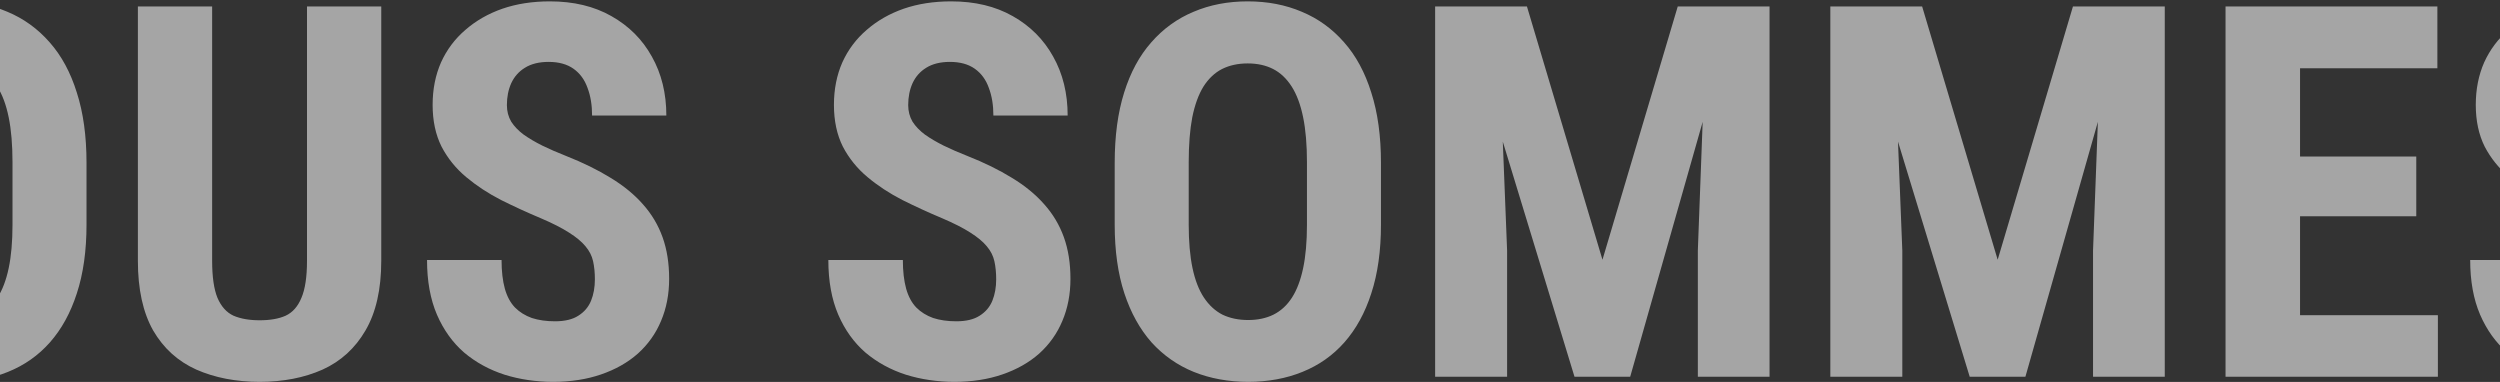 <svg width="1440" height="220" viewBox="0 0 1440 220" fill="none" xmlns="http://www.w3.org/2000/svg">
<rect x="0" y="0" width="1440" height="220" fill="#333333" stroke="none"/>
<path opacity="0.6" d="M-134.594 3.719V217H-176.049L-242.992 83.553V217H-283.715V3.719H-242.846L-175.316 138.631V3.719H-134.594ZM49.83 93.807V129.402C49.83 144.441 47.975 157.625 44.264 168.953C40.65 180.184 35.475 189.607 28.736 197.225C22.096 204.744 14.039 210.408 4.566 214.217C-4.809 218.025 -15.209 219.93 -26.635 219.93C-38.06 219.93 -48.51 218.025 -57.982 214.217C-67.357 210.408 -75.463 204.744 -82.299 197.225C-89.037 189.607 -94.262 180.184 -97.973 168.953C-101.684 157.625 -103.539 144.441 -103.539 129.402V93.807C-103.539 78.377 -101.732 64.9 -98.119 53.377C-94.506 41.756 -89.281 32.088 -82.445 24.373C-75.609 16.561 -67.504 10.701 -58.129 6.795C-48.754 2.791 -38.353 0.789 -26.928 0.789C-15.502 0.789 -5.102 2.791 4.273 6.795C13.648 10.701 21.754 16.561 28.59 24.373C35.426 32.088 40.65 41.756 44.264 53.377C47.975 64.9 49.83 78.377 49.83 93.807ZM7.203 129.402V93.514C7.203 83.357 6.471 74.715 5.006 67.586C3.541 60.359 1.344 54.451 -1.586 49.861C-4.516 45.272 -8.08 41.902 -12.279 39.754C-16.479 37.605 -21.361 36.531 -26.928 36.531C-32.494 36.531 -37.426 37.605 -41.723 39.754C-45.922 41.902 -49.486 45.272 -52.416 49.861C-55.248 54.451 -57.397 60.359 -58.861 67.586C-60.228 74.715 -60.912 83.357 -60.912 93.514V129.402C-60.912 139.168 -60.18 147.518 -58.715 154.451C-57.25 161.385 -55.053 167.049 -52.123 171.443C-49.193 175.838 -45.629 179.109 -41.43 181.258C-37.133 183.309 -32.201 184.334 -26.635 184.334C-21.166 184.334 -16.332 183.309 -12.133 181.258C-7.836 179.109 -4.271 175.838 -1.439 171.443C1.393 167.049 3.541 161.385 5.006 154.451C6.471 147.518 7.203 139.168 7.203 129.402ZM176.832 3.719H219.605V150.203C219.605 166.609 216.578 179.988 210.523 190.34C204.566 200.594 196.314 208.113 185.768 212.898C175.221 217.586 163.16 219.93 149.586 219.93C135.914 219.93 123.756 217.586 113.111 212.898C102.467 208.113 94.166 200.594 88.209 190.34C82.35 179.988 79.42 166.609 79.42 150.203V3.719H122.193V150.203C122.193 159.48 123.219 166.609 125.27 171.59C127.418 176.57 130.494 179.988 134.498 181.844C138.6 183.602 143.629 184.48 149.586 184.48C155.641 184.48 160.621 183.602 164.527 181.844C168.531 179.988 171.559 176.57 173.609 171.59C175.758 166.609 176.832 159.48 176.832 150.203V3.719ZM342.652 160.896C342.652 157.088 342.311 153.621 341.627 150.496C340.943 147.371 339.479 144.49 337.232 141.854C335.084 139.217 331.91 136.58 327.711 133.943C323.609 131.307 318.238 128.572 311.598 125.74C303.688 122.42 296.021 118.904 288.6 115.193C281.178 111.385 274.488 106.99 268.531 102.01C262.574 97.029 257.838 91.17 254.322 84.432C250.904 77.596 249.195 69.588 249.195 60.408C249.195 51.424 250.807 43.27 254.029 35.945C257.35 28.621 262.037 22.371 268.092 17.195C274.146 11.922 281.227 7.869 289.332 5.037C297.535 2.205 306.666 0.789 316.725 0.789C330.396 0.789 342.213 3.621 352.174 9.285C362.232 14.949 369.996 22.713 375.465 32.576C381.031 42.44 383.814 53.768 383.814 66.561H341.041C341.041 60.506 340.162 55.184 338.404 50.594C336.744 45.906 334.059 42.244 330.348 39.607C326.637 36.971 321.852 35.652 315.992 35.652C310.523 35.652 305.982 36.775 302.369 39.022C298.854 41.17 296.217 44.148 294.459 47.957C292.799 51.668 291.969 55.867 291.969 60.555C291.969 64.07 292.799 67.244 294.459 70.076C296.217 72.811 298.609 75.301 301.637 77.547C304.664 79.695 308.229 81.795 312.33 83.846C316.529 85.897 321.119 87.898 326.1 89.852C335.768 93.66 344.312 97.859 351.734 102.449C359.156 106.941 365.357 112.02 370.338 117.684C375.318 123.25 379.078 129.549 381.617 136.58C384.156 143.611 385.426 151.619 385.426 160.604C385.426 169.49 383.863 177.596 380.738 184.92C377.711 192.146 373.268 198.396 367.408 203.67C361.549 208.846 354.469 212.85 346.168 215.682C337.965 218.514 328.785 219.93 318.629 219.93C308.766 219.93 299.439 218.562 290.65 215.828C281.861 212.996 274.098 208.748 267.359 203.084C260.719 197.322 255.494 190.047 251.686 181.258C247.877 172.371 245.973 161.873 245.973 149.764H288.893C288.893 156.209 289.527 161.727 290.797 166.316C292.066 170.809 294.02 174.422 296.656 177.156C299.293 179.793 302.516 181.795 306.324 183.162C310.23 184.432 314.674 185.066 319.654 185.066C325.318 185.066 329.811 183.992 333.131 181.844C336.549 179.695 338.99 176.814 340.455 173.201C341.92 169.588 342.652 165.486 342.652 160.896ZM573.805 160.896C573.805 157.088 573.463 153.621 572.779 150.496C572.096 147.371 570.631 144.49 568.385 141.854C566.236 139.217 563.062 136.58 558.863 133.943C554.762 131.307 549.391 128.572 542.75 125.74C534.84 122.42 527.174 118.904 519.752 115.193C512.33 111.385 505.641 106.99 499.684 102.01C493.727 97.029 488.99 91.17 485.475 84.432C482.057 77.596 480.348 69.588 480.348 60.408C480.348 51.424 481.959 43.27 485.182 35.945C488.502 28.621 493.189 22.371 499.244 17.195C505.299 11.922 512.379 7.869 520.484 5.037C528.688 2.205 537.818 0.789 547.877 0.789C561.549 0.789 573.365 3.621 583.326 9.285C593.385 14.949 601.148 22.713 606.617 32.576C612.184 42.44 614.967 53.768 614.967 66.561H572.193C572.193 60.506 571.314 55.184 569.557 50.594C567.896 45.906 565.211 42.244 561.5 39.607C557.789 36.971 553.004 35.652 547.145 35.652C541.676 35.652 537.135 36.775 533.521 39.022C530.006 41.17 527.369 44.148 525.611 47.957C523.951 51.668 523.121 55.867 523.121 60.555C523.121 64.07 523.951 67.244 525.611 70.076C527.369 72.811 529.762 75.301 532.789 77.547C535.816 79.695 539.381 81.795 543.482 83.846C547.682 85.897 552.271 87.898 557.252 89.852C566.92 93.66 575.465 97.859 582.887 102.449C590.309 106.941 596.51 112.02 601.49 117.684C606.471 123.25 610.23 129.549 612.77 136.58C615.309 143.611 616.578 151.619 616.578 160.604C616.578 169.49 615.016 177.596 611.891 184.92C608.863 192.146 604.42 198.396 598.561 203.67C592.701 208.846 585.621 212.85 577.32 215.682C569.117 218.514 559.938 219.93 549.781 219.93C539.918 219.93 530.592 218.562 521.803 215.828C513.014 212.996 505.25 208.748 498.512 203.084C491.871 197.322 486.646 190.047 482.838 181.258C479.029 172.371 477.125 161.873 477.125 149.764H520.045C520.045 156.209 520.68 161.727 521.949 166.316C523.219 170.809 525.172 174.422 527.809 177.156C530.445 179.793 533.668 181.795 537.477 183.162C541.383 184.432 545.826 185.066 550.807 185.066C556.471 185.066 560.963 183.992 564.283 181.844C567.701 179.695 570.143 176.814 571.607 173.201C573.072 169.588 573.805 165.486 573.805 160.896ZM795.436 93.807V129.402C795.436 144.441 793.58 157.625 789.869 168.953C786.256 180.184 781.08 189.607 774.342 197.225C767.701 204.744 759.645 210.408 750.172 214.217C740.797 218.025 730.396 219.93 718.971 219.93C707.545 219.93 697.096 218.025 687.623 214.217C678.248 210.408 670.143 204.744 663.307 197.225C656.568 189.607 651.344 180.184 647.633 168.953C643.922 157.625 642.066 144.441 642.066 129.402V93.807C642.066 78.377 643.873 64.9 647.486 53.377C651.1 41.756 656.324 32.088 663.16 24.373C669.996 16.561 678.102 10.701 687.477 6.795C696.852 2.791 707.252 0.789 718.678 0.789C730.104 0.789 740.504 2.791 749.879 6.795C759.254 10.701 767.359 16.561 774.195 24.373C781.031 32.088 786.256 41.756 789.869 53.377C793.58 64.9 795.436 78.377 795.436 93.807ZM752.809 129.402V93.514C752.809 83.357 752.076 74.715 750.611 67.586C749.146 60.359 746.949 54.451 744.02 49.861C741.09 45.272 737.525 41.902 733.326 39.754C729.127 37.605 724.244 36.531 718.678 36.531C713.111 36.531 708.18 37.605 703.883 39.754C699.684 41.902 696.119 45.272 693.189 49.861C690.357 54.451 688.209 60.359 686.744 67.586C685.377 74.715 684.693 83.357 684.693 93.514V129.402C684.693 139.168 685.426 147.518 686.891 154.451C688.355 161.385 690.553 167.049 693.482 171.443C696.412 175.838 699.977 179.109 704.176 181.258C708.473 183.309 713.404 184.334 718.971 184.334C724.439 184.334 729.273 183.309 733.473 181.258C737.77 179.109 741.334 175.838 744.166 171.443C746.998 167.049 749.146 161.385 750.611 154.451C752.076 147.518 752.809 139.168 752.809 129.402ZM841.871 3.719H879.518L923.023 149.617L966.383 3.719H999.635L938.99 217H906.91L841.871 3.719ZM826.637 3.719H862.525L868.092 144.344V217H826.637V3.719ZM983.229 3.719H1019.26V217H977.955V144.344L983.229 3.719ZM1069.51 3.719H1107.15L1150.66 149.617L1194.02 3.719H1227.27L1166.63 217H1134.55L1069.51 3.719ZM1054.27 3.719H1090.16L1095.73 144.344V217H1054.27V3.719ZM1210.87 3.719H1246.9V217H1205.59V144.344L1210.87 3.719ZM1404.22 181.551V217H1311.5V181.551H1404.22ZM1324.83 3.719V217H1281.91V3.719H1324.83ZM1391.77 90.144V124.568H1311.5V90.144H1391.77ZM1403.93 3.719V39.315H1311.5V3.719H1403.93ZM1519.51 160.896C1519.51 157.088 1519.17 153.621 1518.48 150.496C1517.8 147.371 1516.33 144.49 1514.09 141.854C1511.94 139.217 1508.77 136.58 1504.57 133.943C1500.46 131.307 1495.09 128.572 1488.45 125.74C1480.54 122.42 1472.88 118.904 1465.46 115.193C1458.03 111.385 1451.34 106.99 1445.39 102.01C1439.43 97.029 1434.69 91.17 1431.18 84.432C1427.76 77.596 1426.05 69.588 1426.05 60.408C1426.05 51.424 1427.66 43.27 1430.88 35.945C1434.21 28.621 1438.89 22.371 1444.95 17.195C1451 11.922 1458.08 7.869 1466.19 5.037C1474.39 2.205 1483.52 0.789 1493.58 0.789C1507.25 0.789 1519.07 3.621 1529.03 9.285C1539.09 14.949 1546.85 22.713 1552.32 32.576C1557.89 42.44 1560.67 53.768 1560.67 66.561H1517.9C1517.9 60.506 1517.02 55.184 1515.26 50.594C1513.6 45.906 1510.91 42.244 1507.2 39.607C1503.49 36.971 1498.71 35.652 1492.85 35.652C1487.38 35.652 1482.84 36.775 1479.22 39.022C1475.71 41.17 1473.07 44.148 1471.31 47.957C1469.65 51.668 1468.82 55.867 1468.82 60.555C1468.82 64.07 1469.65 67.244 1471.31 70.076C1473.07 72.811 1475.46 75.301 1478.49 77.547C1481.52 79.695 1485.08 81.795 1489.19 83.846C1493.38 85.897 1497.97 87.898 1502.96 89.852C1512.62 93.66 1521.17 97.859 1528.59 102.449C1536.01 106.941 1542.21 112.02 1547.19 117.684C1552.17 123.25 1555.93 129.549 1558.47 136.58C1561.01 143.611 1562.28 151.619 1562.28 160.604C1562.28 169.49 1560.72 177.596 1557.59 184.92C1554.57 192.146 1550.12 198.396 1544.26 203.67C1538.4 208.846 1531.32 212.85 1523.02 215.682C1514.82 218.514 1505.64 219.93 1495.48 219.93C1485.62 219.93 1476.29 218.562 1467.51 215.828C1458.72 212.996 1450.95 208.748 1444.21 203.084C1437.57 197.322 1432.35 190.047 1428.54 181.258C1424.73 172.371 1422.83 161.873 1422.83 149.764H1465.75C1465.75 156.209 1466.38 161.727 1467.65 166.316C1468.92 170.809 1470.88 174.422 1473.51 177.156C1476.15 179.793 1479.37 181.795 1483.18 183.162C1487.09 184.432 1491.53 185.066 1496.51 185.066C1502.17 185.066 1506.67 183.992 1509.99 181.844C1513.4 179.695 1515.85 176.814 1517.31 173.201C1518.78 169.588 1519.51 165.486 1519.51 160.896Z" fill="#F1F1F1"/>
</svg>
